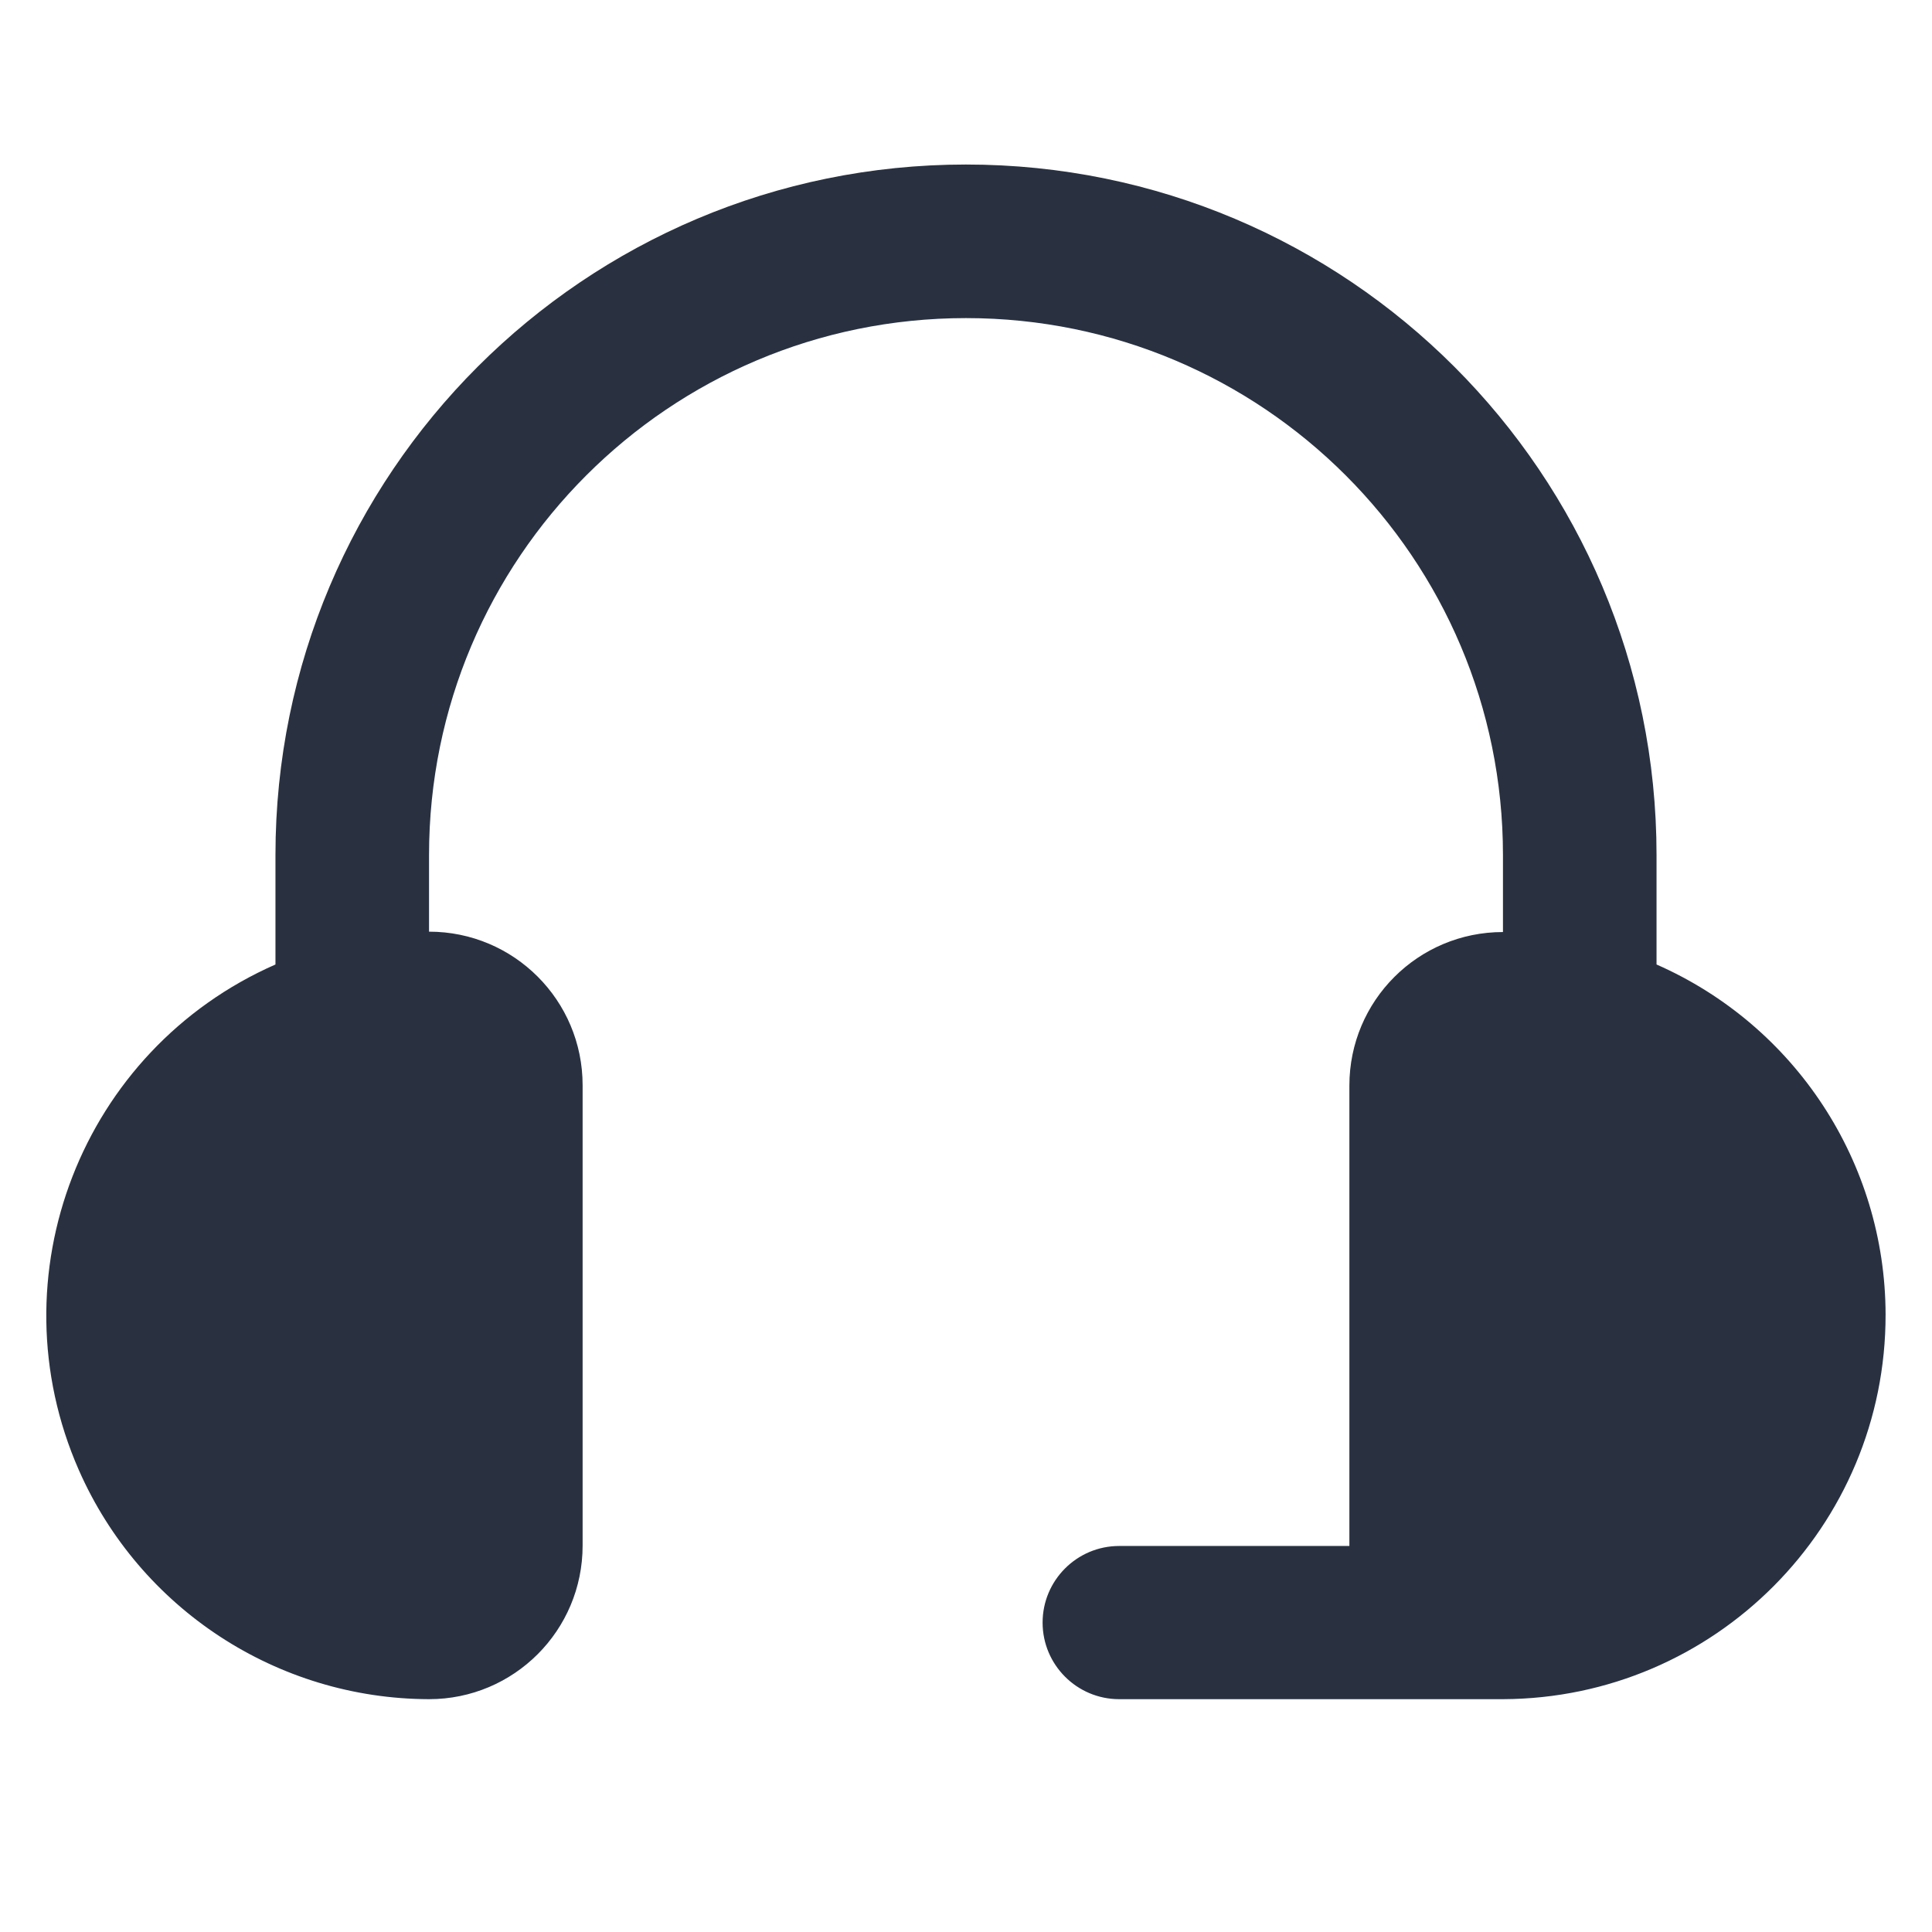 <?xml version="1.0" encoding="utf-8"?>
<!-- Generator: Adobe Illustrator 25.0.1, SVG Export Plug-In . SVG Version: 6.00 Build 0)  -->
<svg version="1.1" xmlns="http://www.w3.org/2000/svg" xmlns:xlink="http://www.w3.org/1999/xlink" x="0px" y="0px"
	 viewBox="0 0 512 512" style="enable-background:new 0 0 512 512;" xml:space="preserve">
<style type="text/css">
	.st0{fill:#293141;}
	.st1{fill-rule:evenodd;clip-rule:evenodd;fill:#293141;}
</style>
<g id="Layer_1">
</g>
<g id="Слой_2">
</g>
<g id="Слой_3">
</g>
<g id="Слой_4">
	<path class="st0" d="M113.7,450.3c22.5,0,40.7-18.2,40.7-40.7v-122c0-22.5-18.2-40.7-40.7-40.7v-20.3
		c0-78.6,63.7-142.3,142.3-142.3s142.3,63.7,142.3,142.3V247c-22.5,0-40.7,18.2-40.7,40.7v122h-61c-11.2,0-20.3,9.1-20.3,20.3
		s9.1,20.3,20.3,20.3h101.7c56.1-0.2,101.5-45.8,101.4-102c-0.1-40.2-23.9-76.5-60.7-92.7v-29c0-101.1-81.9-183-183-183
		s-183,81.9-183,183v29c-51.4,22.6-74.7,82.6-52.1,134C37.1,426.4,73.5,450.2,113.7,450.3z"/>
</g>
<g id="Слой_5">
</g>
<g id="Слой_6">
</g>
</svg>
